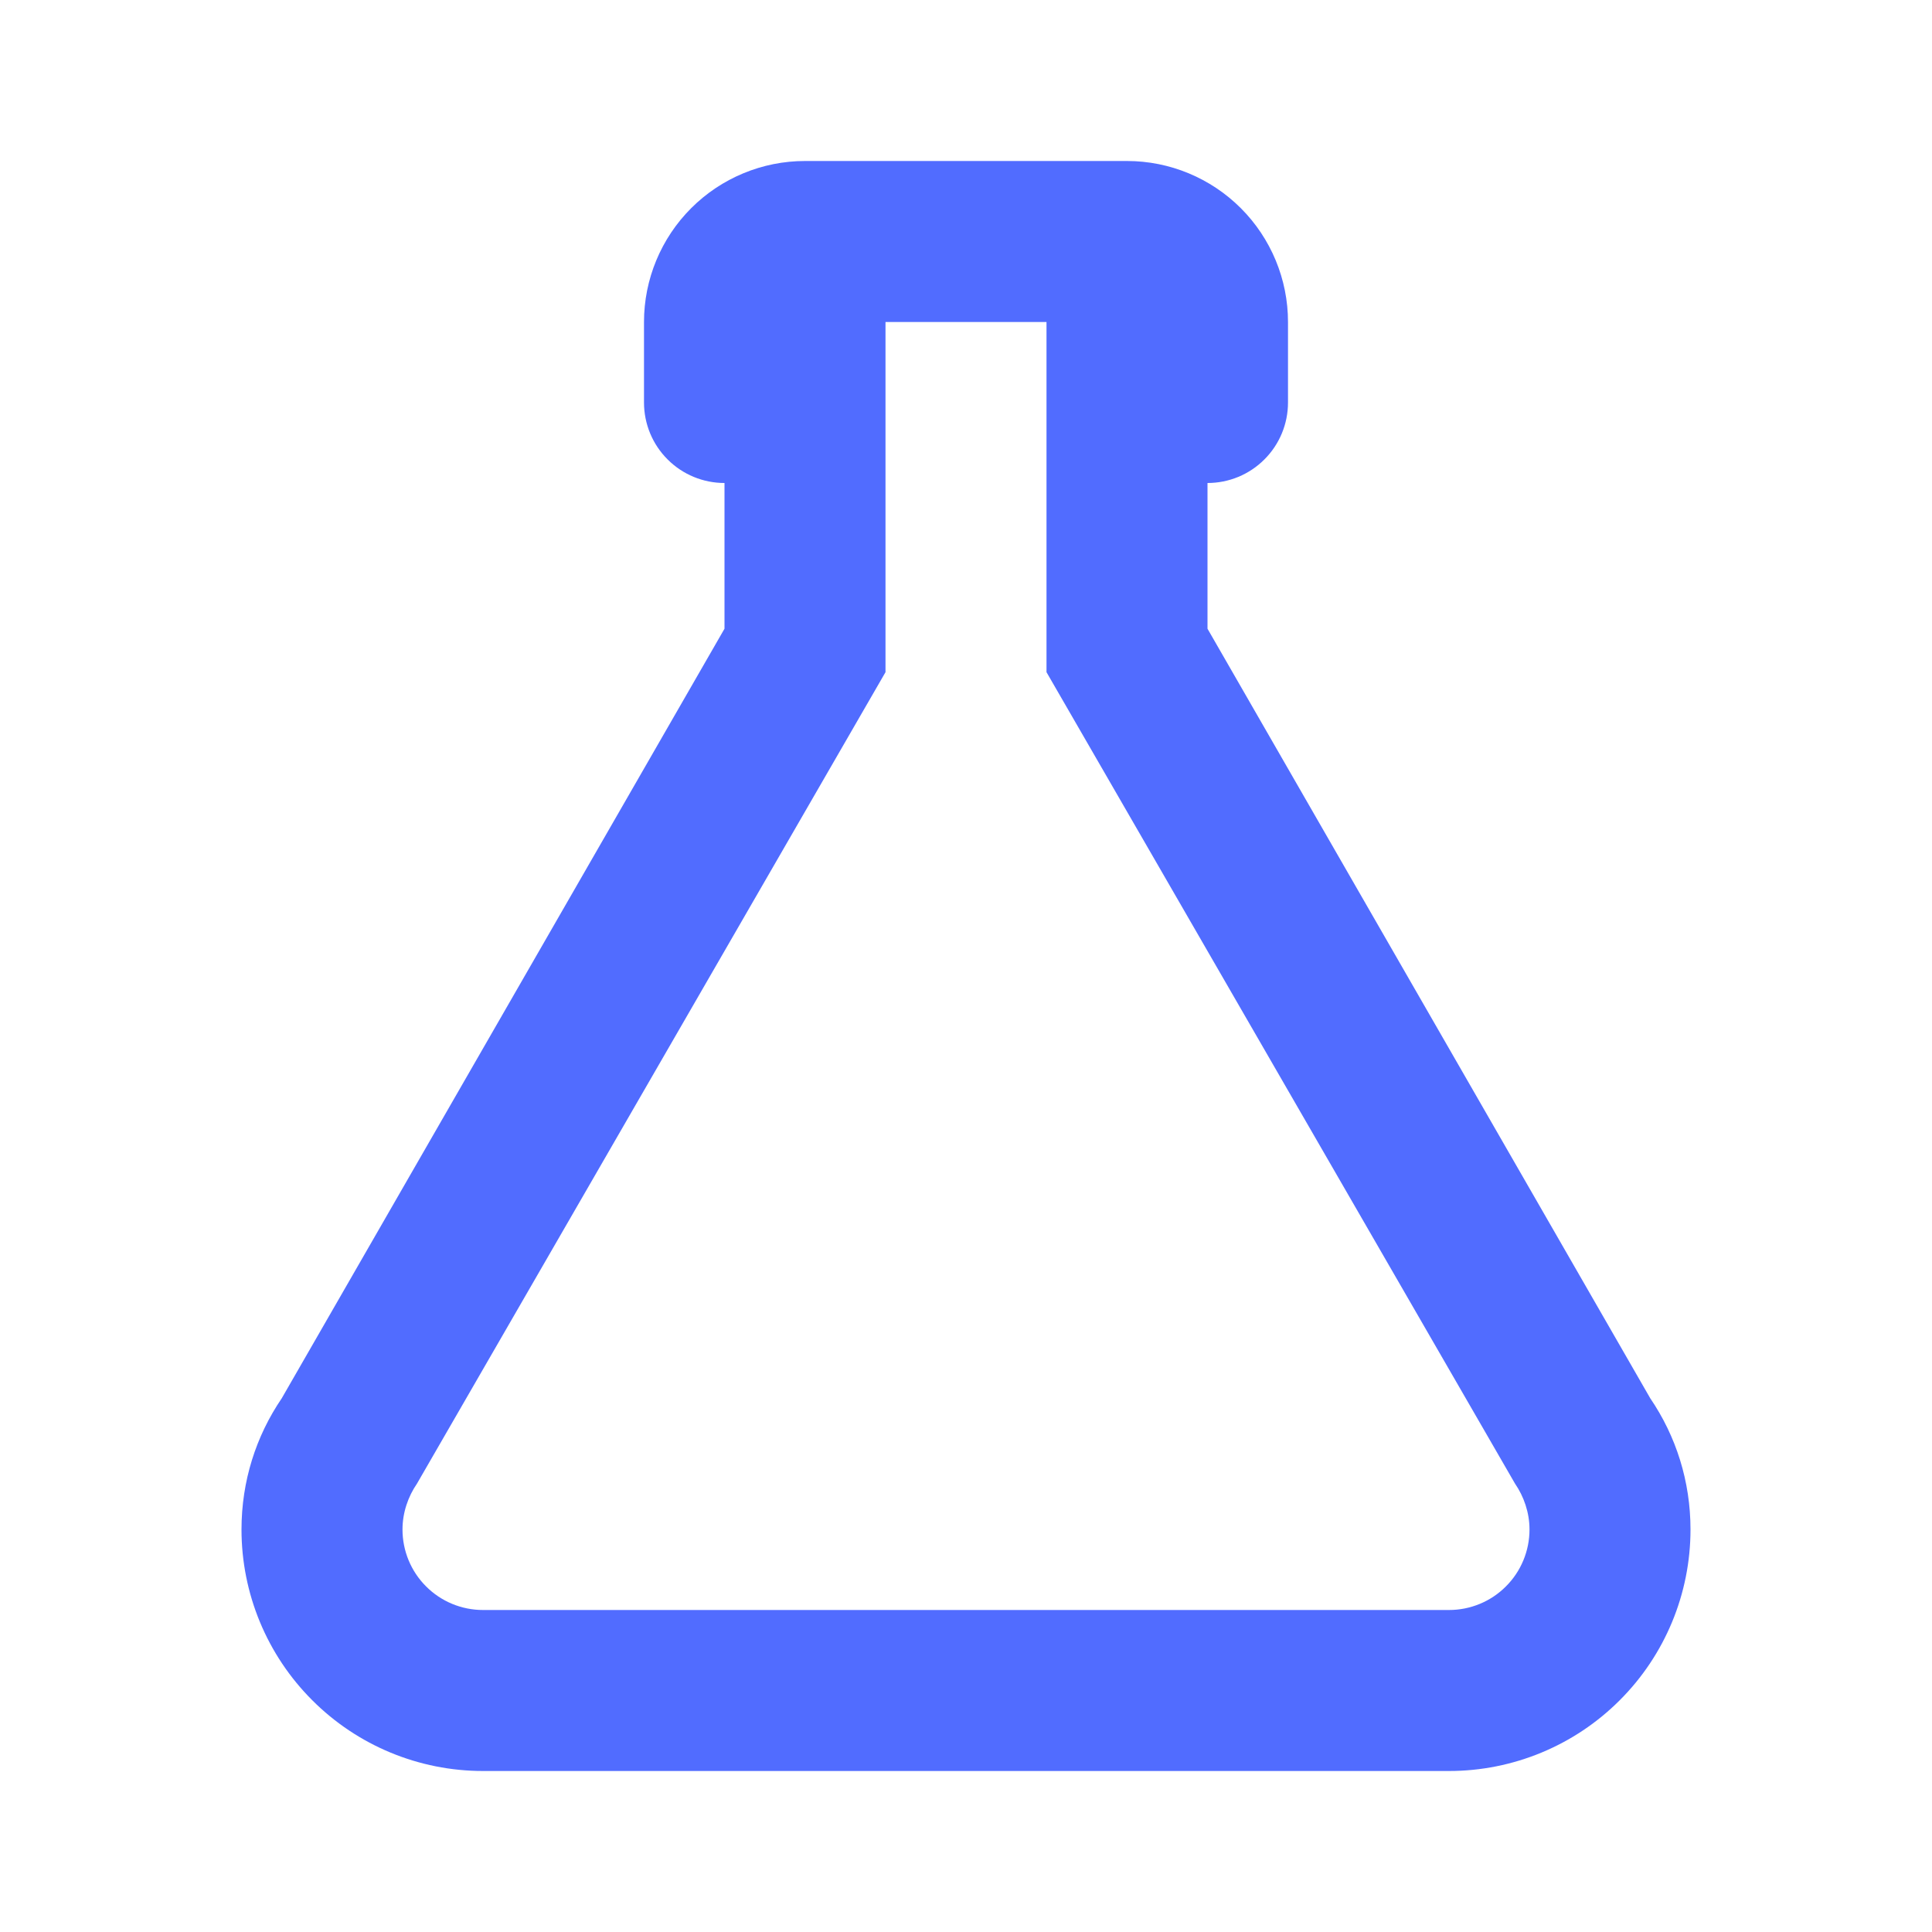 <svg width="24" height="24" viewBox="0 0 24 24" fill="none" xmlns="http://www.w3.org/2000/svg">
<path d="M5 19C5 19.265 5.105 19.52 5.293 19.707C5.48 19.895 5.735 20 6 20H18C18.265 20 18.52 19.895 18.707 19.707C18.895 19.52 19 19.265 19 19C19 18.79 18.93 18.59 18.82 18.43L13 8.35V4H11V8.35L5.18 18.43C5.07 18.59 5 18.79 5 19ZM6 22C5.204 22 4.441 21.684 3.879 21.121C3.316 20.559 3 19.796 3 19C3 18.4 3.18 17.84 3.5 17.37L9 7.81V6C8.735 6 8.48 5.895 8.293 5.707C8.105 5.52 8 5.265 8 5V4C8 3.47 8.211 2.961 8.586 2.586C8.961 2.211 9.47 2 10 2H14C14.53 2 15.039 2.211 15.414 2.586C15.789 2.961 16 3.47 16 4V5C16 5.265 15.895 5.52 15.707 5.707C15.52 5.895 15.265 6 15 6V7.81L20.5 17.37C20.82 17.84 21 18.4 21 19C21 19.796 20.684 20.559 20.121 21.121C19.559 21.684 18.796 22 18 22H6Z" fill="#516CFF"/>
</svg>
